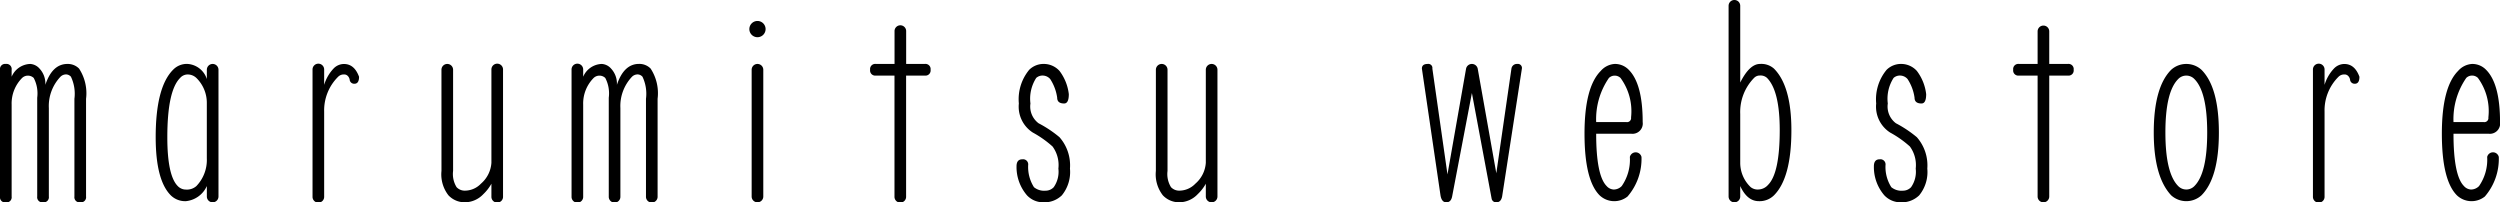 <svg xmlns="http://www.w3.org/2000/svg" viewBox="0 0 184.763 14.953"><g id="レイヤー_2" data-name="レイヤー 2"><g id="レイヤー_1-2" data-name="レイヤー 1"><path d="M3.094,8.594v.515a1.545,1.545,0,0,1,1.375-.945.99.99,0,0,1,.687.344,1.624,1.624,0,0,1,.43,1.2Q6.1,8.165,7.219,8.164a1.165,1.165,0,0,1,.859.344,3.327,3.327,0,0,1,.516,2.234v7.219a.38.38,0,0,1-.43.43.38.38,0,0,1-.43-.43V10.742a2.936,2.936,0,0,0-.257-1.633.5.5,0,0,0-.344-.171.586.586,0,0,0-.43.171,3.142,3.142,0,0,0-.859,2.321v6.531a.38.38,0,0,1-.43.43.38.38,0,0,1-.43-.43v-7.3A2.469,2.469,0,0,0,4.727,9.2a.624.624,0,0,0-.86,0,2.681,2.681,0,0,0-.773,1.977v6.789a.38.38,0,0,1-.43.43.38.38,0,0,1-.43-.43V8.594a.38.38,0,0,1,.43-.43A.38.38,0,0,1,3.094,8.594Z" transform="translate(-2.234 -3.438)"/><path d="M17.521,9.281V8.594a.43.43,0,0,1,.86,0v9.367a.43.43,0,0,1-.86,0v-.773a1.906,1.906,0,0,1-1.546,1.117,1.511,1.511,0,0,1-1.118-.43q-1.117-1.116-1.117-4.3,0-3.694,1.289-4.984a1.408,1.408,0,0,1,1.032-.43A1.606,1.606,0,0,1,17.521,9.281Zm-2.921,4.3q0,2.837.773,3.61a.827.827,0,0,0,.6.257,1.054,1.054,0,0,0,.773-.257,2.788,2.788,0,0,0,.773-2.063V11.086A2.573,2.573,0,0,0,16.748,9.2a.928.928,0,0,0-.687-.257.742.742,0,0,0-.516.257Q14.6,10.142,14.6,13.578Z" transform="translate(-2.234 -3.438)"/><path d="M25.332,8.594a.43.43,0,1,1,.859,0V9.711a3.021,3.021,0,0,1,.688-1.2,1.066,1.066,0,0,1,.773-.344c.516,0,.887.315,1.118.945,0,.344-.116.516-.344.516a.337.337,0,0,1-.344-.258.506.506,0,0,0-.172-.344.358.358,0,0,0-.258-.085.58.58,0,0,0-.429.171,3.5,3.5,0,0,0-1.032,2.579v6.273a.43.43,0,1,1-.859,0Z" transform="translate(-2.234 -3.438)"/><path d="M34.86,8.594a.43.43,0,1,1,.86,0V16.07a1.842,1.842,0,0,0,.258,1.2.822.822,0,0,0,.6.258,1.652,1.652,0,0,0,1.2-.515,2.23,2.23,0,0,0,.774-1.547V8.594a.43.43,0,1,1,.859,0v9.367a.43.43,0,1,1-.859,0v-.945a3.206,3.206,0,0,1-.6.773,1.893,1.893,0,0,1-1.375.6,1.647,1.647,0,0,1-1.2-.516,2.515,2.515,0,0,1-.516-1.8Z" transform="translate(-2.234 -3.438)"/><path d="M45.334,8.594v.515a1.546,1.546,0,0,1,1.375-.945.989.989,0,0,1,.687.344,1.62,1.62,0,0,1,.43,1.2q.516-1.546,1.633-1.547a1.164,1.164,0,0,1,.859.344,3.327,3.327,0,0,1,.516,2.234v7.219a.43.43,0,1,1-.859,0V10.742a2.923,2.923,0,0,0-.258-1.633.5.5,0,0,0-.344-.171.587.587,0,0,0-.43.171,3.142,3.142,0,0,0-.859,2.321v6.531a.43.43,0,1,1-.859,0v-7.3A2.458,2.458,0,0,0,46.967,9.2a.623.623,0,0,0-.86,0,2.681,2.681,0,0,0-.773,1.977v6.789a.43.43,0,1,1-.859,0V8.594a.43.43,0,1,1,.859,0Z" transform="translate(-2.234 -3.438)"/><path d="M58.215,6.188a.6.6,0,1,1,0-1.2.6.6,0,1,1,0,1.2Zm-.43,2.406a.43.43,0,1,1,.86,0v9.367a.43.43,0,1,1-.86,0Z" transform="translate(-2.234 -3.438)"/><path d="M68.345,5.758a.43.43,0,1,1,.859,0V8.164h1.375a.381.381,0,0,1,.43.43.379.379,0,0,1-.43.429H69.2v8.938a.43.43,0,1,1-.859,0V9.023H66.97a.379.379,0,0,1-.43-.429.38.38,0,0,1,.43-.43h1.375Z" transform="translate(-2.234 -3.438)"/><path d="M80.537,8.68a3.5,3.5,0,0,1,.688,1.718c0,.459-.116.688-.344.688q-.516,0-.516-.43a3.372,3.372,0,0,0-.515-1.375.743.743,0,0,0-.516-.258.706.706,0,0,0-.516.172,2.832,2.832,0,0,0-.429,1.891,1.545,1.545,0,0,0,.6,1.461,8.578,8.578,0,0,1,1.547,1.031,3.15,3.15,0,0,1,.774,2.32,2.723,2.723,0,0,1-.6,1.977,1.859,1.859,0,0,1-1.375.516,1.647,1.647,0,0,1-1.2-.516,3.207,3.207,0,0,1-.774-2.148q0-.516.43-.516a.38.38,0,0,1,.43.43,2.79,2.79,0,0,0,.429,1.632,1.187,1.187,0,0,0,.86.258.823.823,0,0,0,.6-.258,1.988,1.988,0,0,0,.344-1.375,2.319,2.319,0,0,0-.43-1.632,7.6,7.6,0,0,0-1.46-1.032,2.273,2.273,0,0,1-1.032-2.148A3.414,3.414,0,0,1,78.3,8.594a1.513,1.513,0,0,1,1.117-.43A1.561,1.561,0,0,1,80.537,8.68Z" transform="translate(-2.234 -3.438)"/><path d="M87.66,8.594a.43.43,0,1,1,.86,0V16.07a1.843,1.843,0,0,0,.257,1.2.824.824,0,0,0,.6.258,1.652,1.652,0,0,0,1.2-.515,2.228,2.228,0,0,0,.773-1.547V8.594a.43.43,0,0,1,.86,0v9.367a.43.43,0,0,1-.86,0v-.945a3.172,3.172,0,0,1-.6.773,1.893,1.893,0,0,1-1.375.6,1.647,1.647,0,0,1-1.2-.516,2.515,2.515,0,0,1-.516-1.8Z" transform="translate(-2.234 -3.438)"/><path d="M108.093,8.508l1.117,7.82,1.375-7.82a.44.44,0,0,1,.859,0l1.375,7.734,1.118-7.734a.405.405,0,0,1,.429-.344.3.3,0,0,1,.344.344l-1.461,9.453q-.087.431-.43.43a.335.335,0,0,1-.343-.258l-1.461-7.821-1.461,7.649q-.087.431-.43.43c-.229,0-.373-.172-.43-.516l-1.375-9.367q0-.343.43-.344A.3.3,0,0,1,108.093,8.508Z" transform="translate(-2.234 -3.438)"/><path d="M122.605,8.594q1.032,1.031,1.032,3.867a.76.76,0,0,1-.86.859H120.2q0,3.094.774,3.868a.744.744,0,0,0,.515.257.828.828,0,0,0,.6-.257,3.41,3.41,0,0,0,.6-2.149.441.441,0,0,1,.86,0,4.257,4.257,0,0,1-1.031,2.922,1.571,1.571,0,0,1-2.063-.086q-1.116-1.116-1.117-4.555t1.2-4.64a1.485,1.485,0,0,1,1.031-.516A1.409,1.409,0,0,1,122.605,8.594ZM120.2,12.461h2.235a.3.3,0,0,0,.343-.344A4.157,4.157,0,0,0,122,9.2a.622.622,0,0,0-.859,0A5.361,5.361,0,0,0,120.2,12.461Z" transform="translate(-2.234 -3.438)"/><path d="M129.986,3.867a.43.43,0,0,1,.86,0V9.539q.687-1.374,1.461-1.375a1.4,1.4,0,0,1,1.031.344q1.289,1.289,1.289,4.554,0,3.525-1.289,4.813a1.51,1.51,0,0,1-1.117.43q-.861,0-1.375-1.117v.773a.43.43,0,0,1-.86,0Zm.86,7.992v3.61a2.474,2.474,0,0,0,.773,1.8.831.831,0,0,0,.6.172.991.991,0,0,0,.687-.343q.858-.86.86-4.04,0-2.92-.946-3.867a.7.7,0,0,0-.515-.172.585.585,0,0,0-.43.172A3.6,3.6,0,0,0,130.846,11.859Z" transform="translate(-2.234 -3.438)"/><path d="M143.9,8.68a3.5,3.5,0,0,1,.688,1.718q0,.688-.344.688c-.344,0-.515-.143-.515-.43a3.354,3.354,0,0,0-.516-1.375.743.743,0,0,0-.516-.258.7.7,0,0,0-.515.172,2.831,2.831,0,0,0-.43,1.891,1.541,1.541,0,0,0,.6,1.461,8.675,8.675,0,0,1,1.546,1.031,3.15,3.15,0,0,1,.774,2.32,2.719,2.719,0,0,1-.6,1.977,1.856,1.856,0,0,1-1.375.516,1.647,1.647,0,0,1-1.2-.516,3.2,3.2,0,0,1-.773-2.148c0-.344.142-.516.429-.516a.38.38,0,0,1,.43.43,2.781,2.781,0,0,0,.43,1.632,1.184,1.184,0,0,0,.859.258.826.826,0,0,0,.6-.258,1.994,1.994,0,0,0,.344-1.375,2.329,2.329,0,0,0-.43-1.632,7.609,7.609,0,0,0-1.461-1.032,2.273,2.273,0,0,1-1.031-2.148,3.414,3.414,0,0,1,.773-2.492,1.511,1.511,0,0,1,1.117-.43A1.558,1.558,0,0,1,143.9,8.68Z" transform="translate(-2.234 -3.438)"/><path d="M152.824,5.758a.43.43,0,1,1,.86,0V8.164h1.375a.379.379,0,0,1,.429.43.378.378,0,0,1-.429.429h-1.375v8.938a.43.43,0,1,1-.86,0V9.023h-1.375a.378.378,0,0,1-.429-.429.379.379,0,0,1,.429-.43h1.375Z" transform="translate(-2.234 -3.438)"/><path d="M164.932,8.594q1.289,1.289,1.289,4.64t-1.289,4.641a1.667,1.667,0,0,1-2.235,0q-1.288-1.374-1.289-4.641,0-3.351,1.289-4.64a1.667,1.667,0,0,1,2.235,0Zm-1.719.687q-.946.947-.945,3.953t.945,3.954a.832.832,0,0,0,1.2,0q.945-.945.945-3.954t-.945-3.953a.83.83,0,0,0-1.2,0Z" transform="translate(-2.234 -3.438)"/><path d="M173.172,8.594a.43.43,0,1,1,.859,0V9.711a3.021,3.021,0,0,1,.688-1.2,1.066,1.066,0,0,1,.773-.344c.516,0,.887.315,1.117.945,0,.344-.115.516-.343.516a.337.337,0,0,1-.344-.258.506.506,0,0,0-.172-.344.361.361,0,0,0-.258-.085.584.584,0,0,0-.43.171,3.5,3.5,0,0,0-1.031,2.579v6.273a.43.43,0,1,1-.859,0Z" transform="translate(-2.234 -3.438)"/><path d="M185.966,8.594Q187,9.625,187,12.461a.759.759,0,0,1-.859.859H183.56q0,3.094.773,3.868a.746.746,0,0,0,.516.257.828.828,0,0,0,.6-.257,3.422,3.422,0,0,0,.6-2.149.44.44,0,0,1,.859,0,4.257,4.257,0,0,1-1.031,2.922,1.571,1.571,0,0,1-2.063-.086Q182.7,16.759,182.7,13.32t1.2-4.64a1.487,1.487,0,0,1,1.032-.516A1.411,1.411,0,0,1,185.966,8.594Zm-2.406,3.867h2.234a.3.3,0,0,0,.344-.344,4.157,4.157,0,0,0-.774-2.922.622.622,0,0,0-.859,0A5.355,5.355,0,0,0,183.56,12.461Z" transform="translate(-2.234 -3.438)"/></g></g></svg>